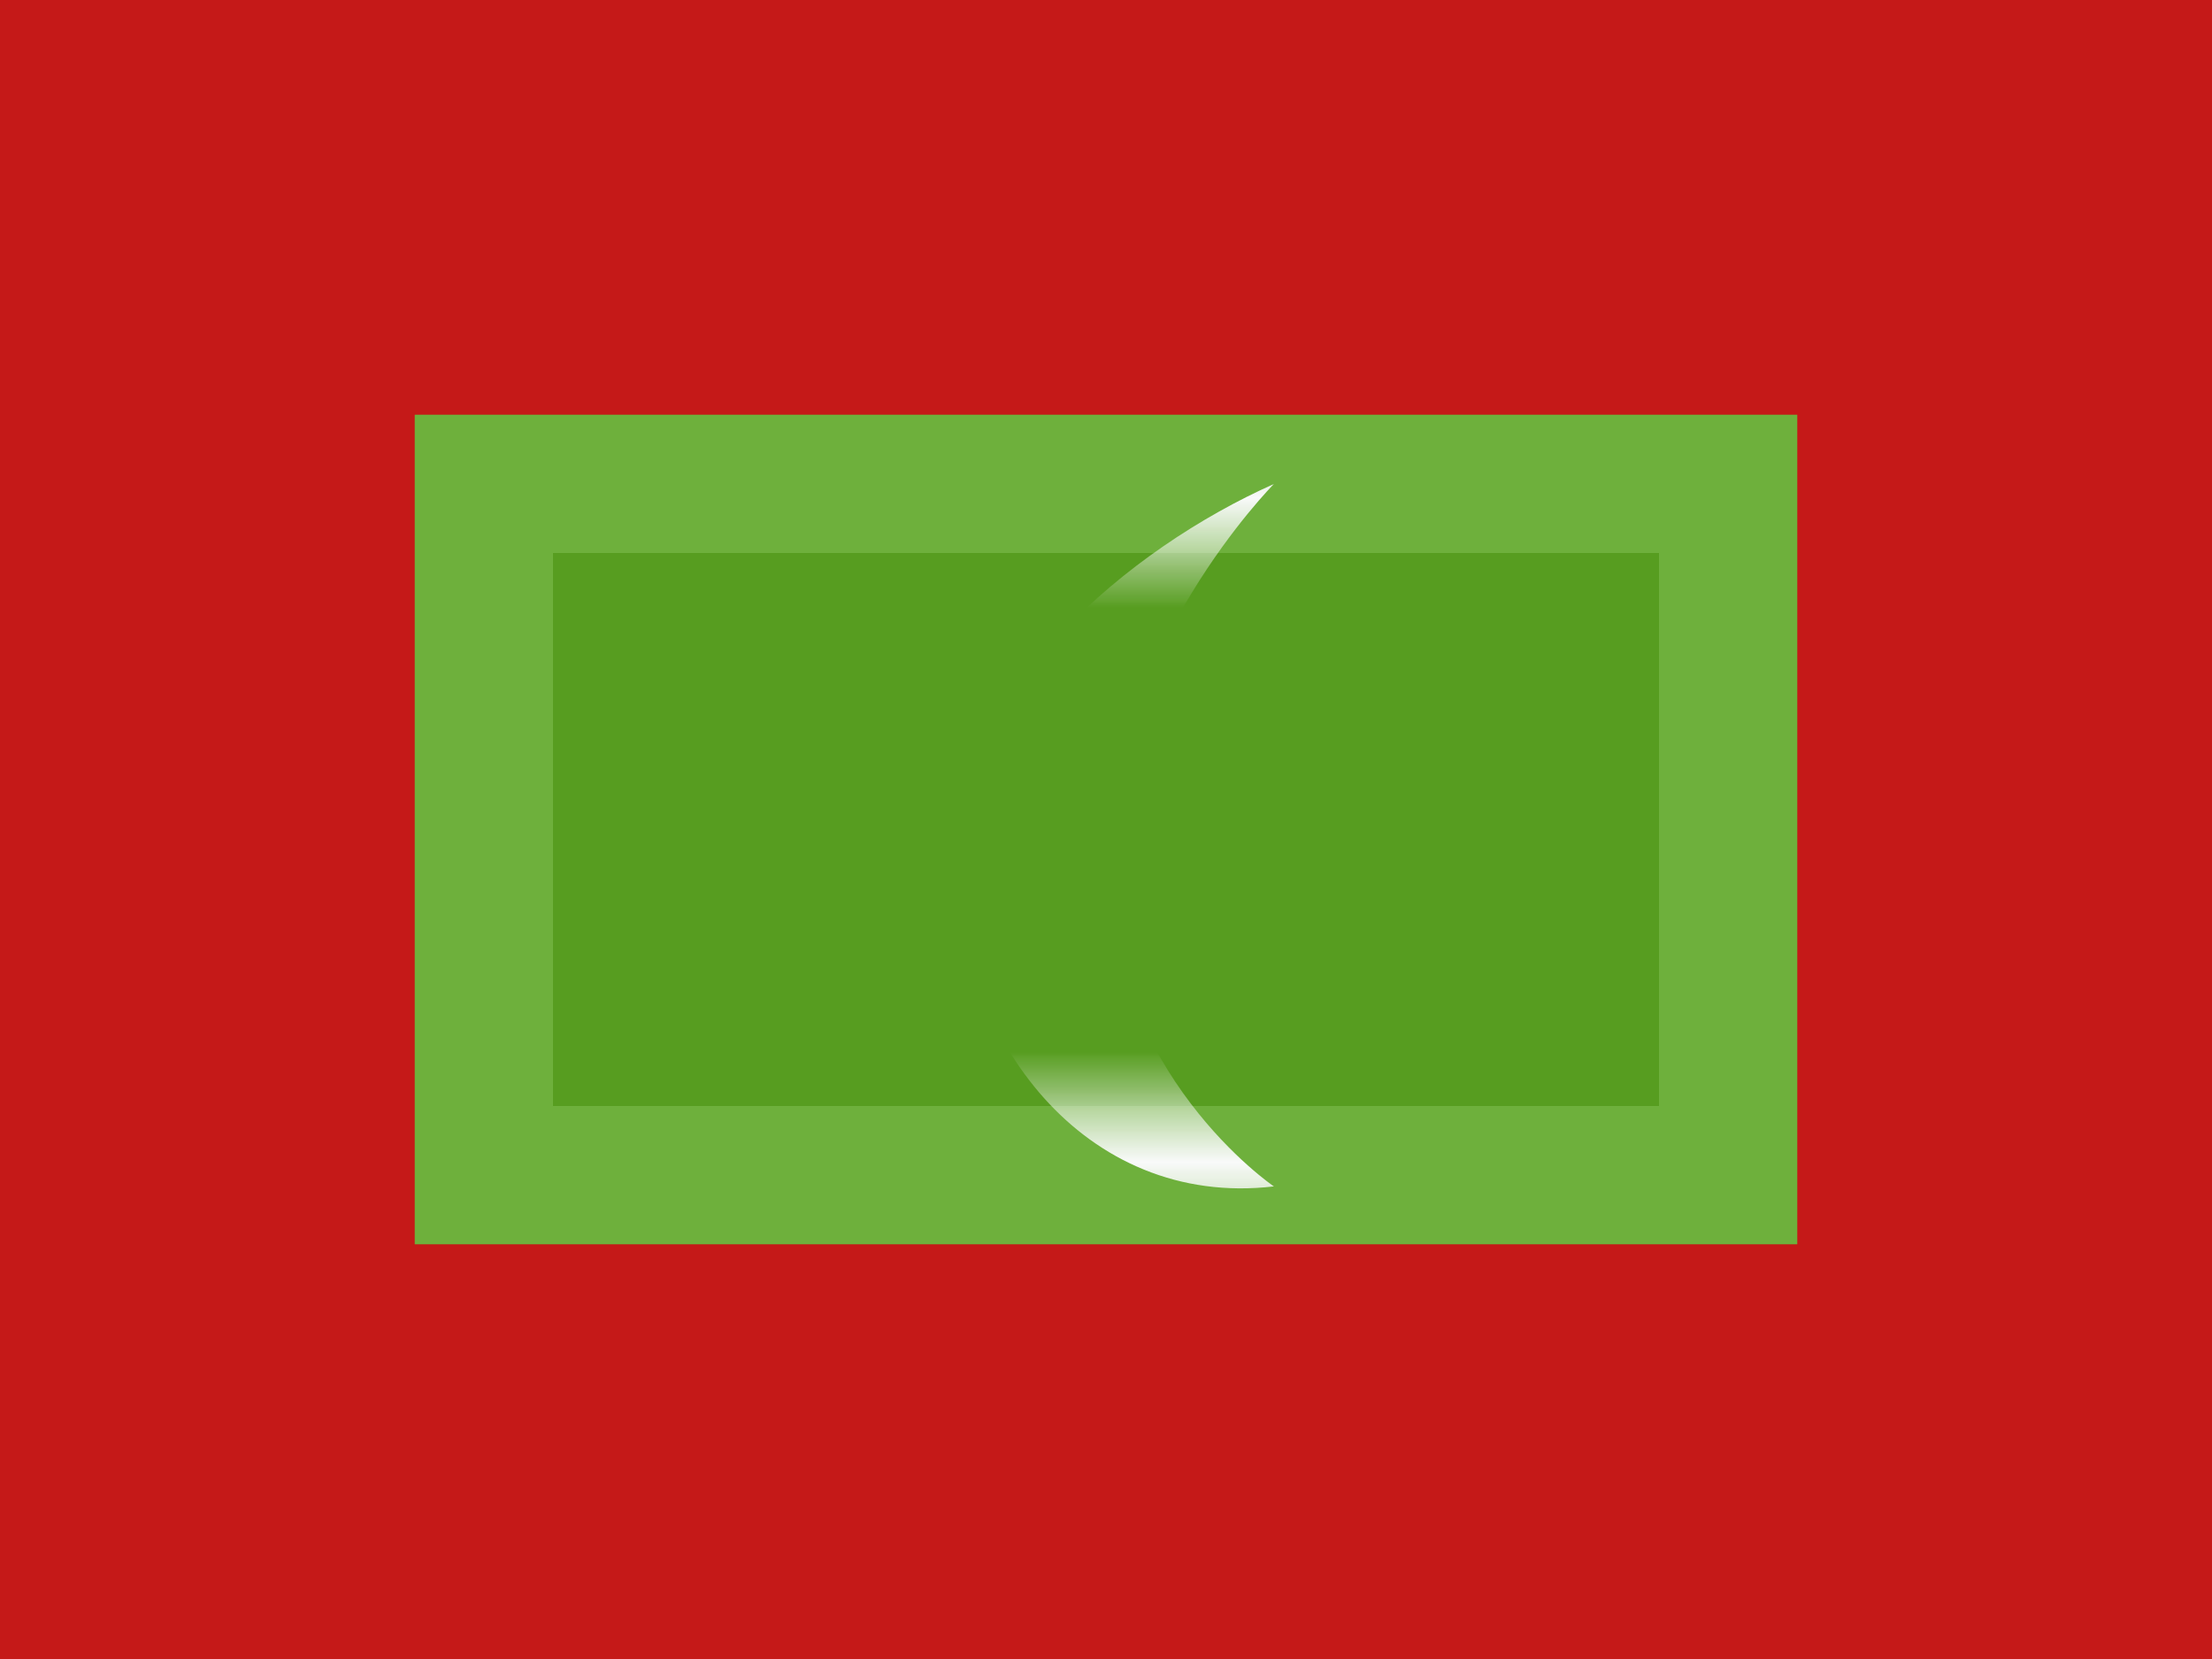 <svg width="20" height="15" viewBox="0 0 20 15" fill="none" xmlns="http://www.w3.org/2000/svg">
<rect x="0" y="0" width="20" height="15" fill="#333333" stroke="none"/>
<g clip-path="url(#clip0_71_45364)">
<rect width="20" height="15" fill="white"/>
<path fill-rule="evenodd" clip-rule="evenodd" d="M0 0H20V13.75C20 14.44 19.44 15 18.75 15H1.25C0.56 15 0 14.44 0 13.75V0Z" fill="#C51918"/>
<path fill-rule="evenodd" clip-rule="evenodd" d="M0 0H20V15H0V0Z" fill="#C51918"/>
<path fill-rule="evenodd" clip-rule="evenodd" d="M3.75 3.75H16.25V11.25H3.75V3.75Z" fill="#579D20"/>
<path fill-rule="evenodd" clip-rule="evenodd" d="M15 5H5V10H15V5ZM3.75 3.75V11.25H16.25V3.75H3.75Z" fill="#B6EB9A" fill-opacity="0.238"/>
<mask id="mask0_71_45364" style="mask-type:luminance" maskUnits="userSpaceOnUse" x="3" y="3" width="14" height="9">
<path fill-rule="evenodd" clip-rule="evenodd" d="M3.75 3.75H16.25V11.25H3.75V3.75Z" fill="white"/>
</mask>
<g mask="url(#mask0_71_45364)">
</g>
<mask id="mask1_71_45364" style="mask-type:luminance" maskUnits="userSpaceOnUse" x="3" y="3" width="14" height="9">
<path fill-rule="evenodd" clip-rule="evenodd" d="M15 5H5V10H15V5ZM3.75 3.75V11.25H16.25V3.75H3.75Z" fill="white"/>
</mask>
<g mask="url(#mask1_71_45364)">
<path fill-rule="evenodd" clip-rule="evenodd" d="M10.021 7.789C10.01 9.705 11.518 10.727 11.518 10.727C9.797 10.929 8.652 9.368 8.652 7.808C8.652 6.247 10.213 4.958 11.518 4.376C11.518 4.376 10.031 5.873 10.021 7.789Z" fill="#F9FAFA"/>
</g>
</g>
<defs>
<clipPath id="clip0_71_45364">
<rect width="20" height="15" fill="white"/>
</clipPath>
</defs>
</svg>
